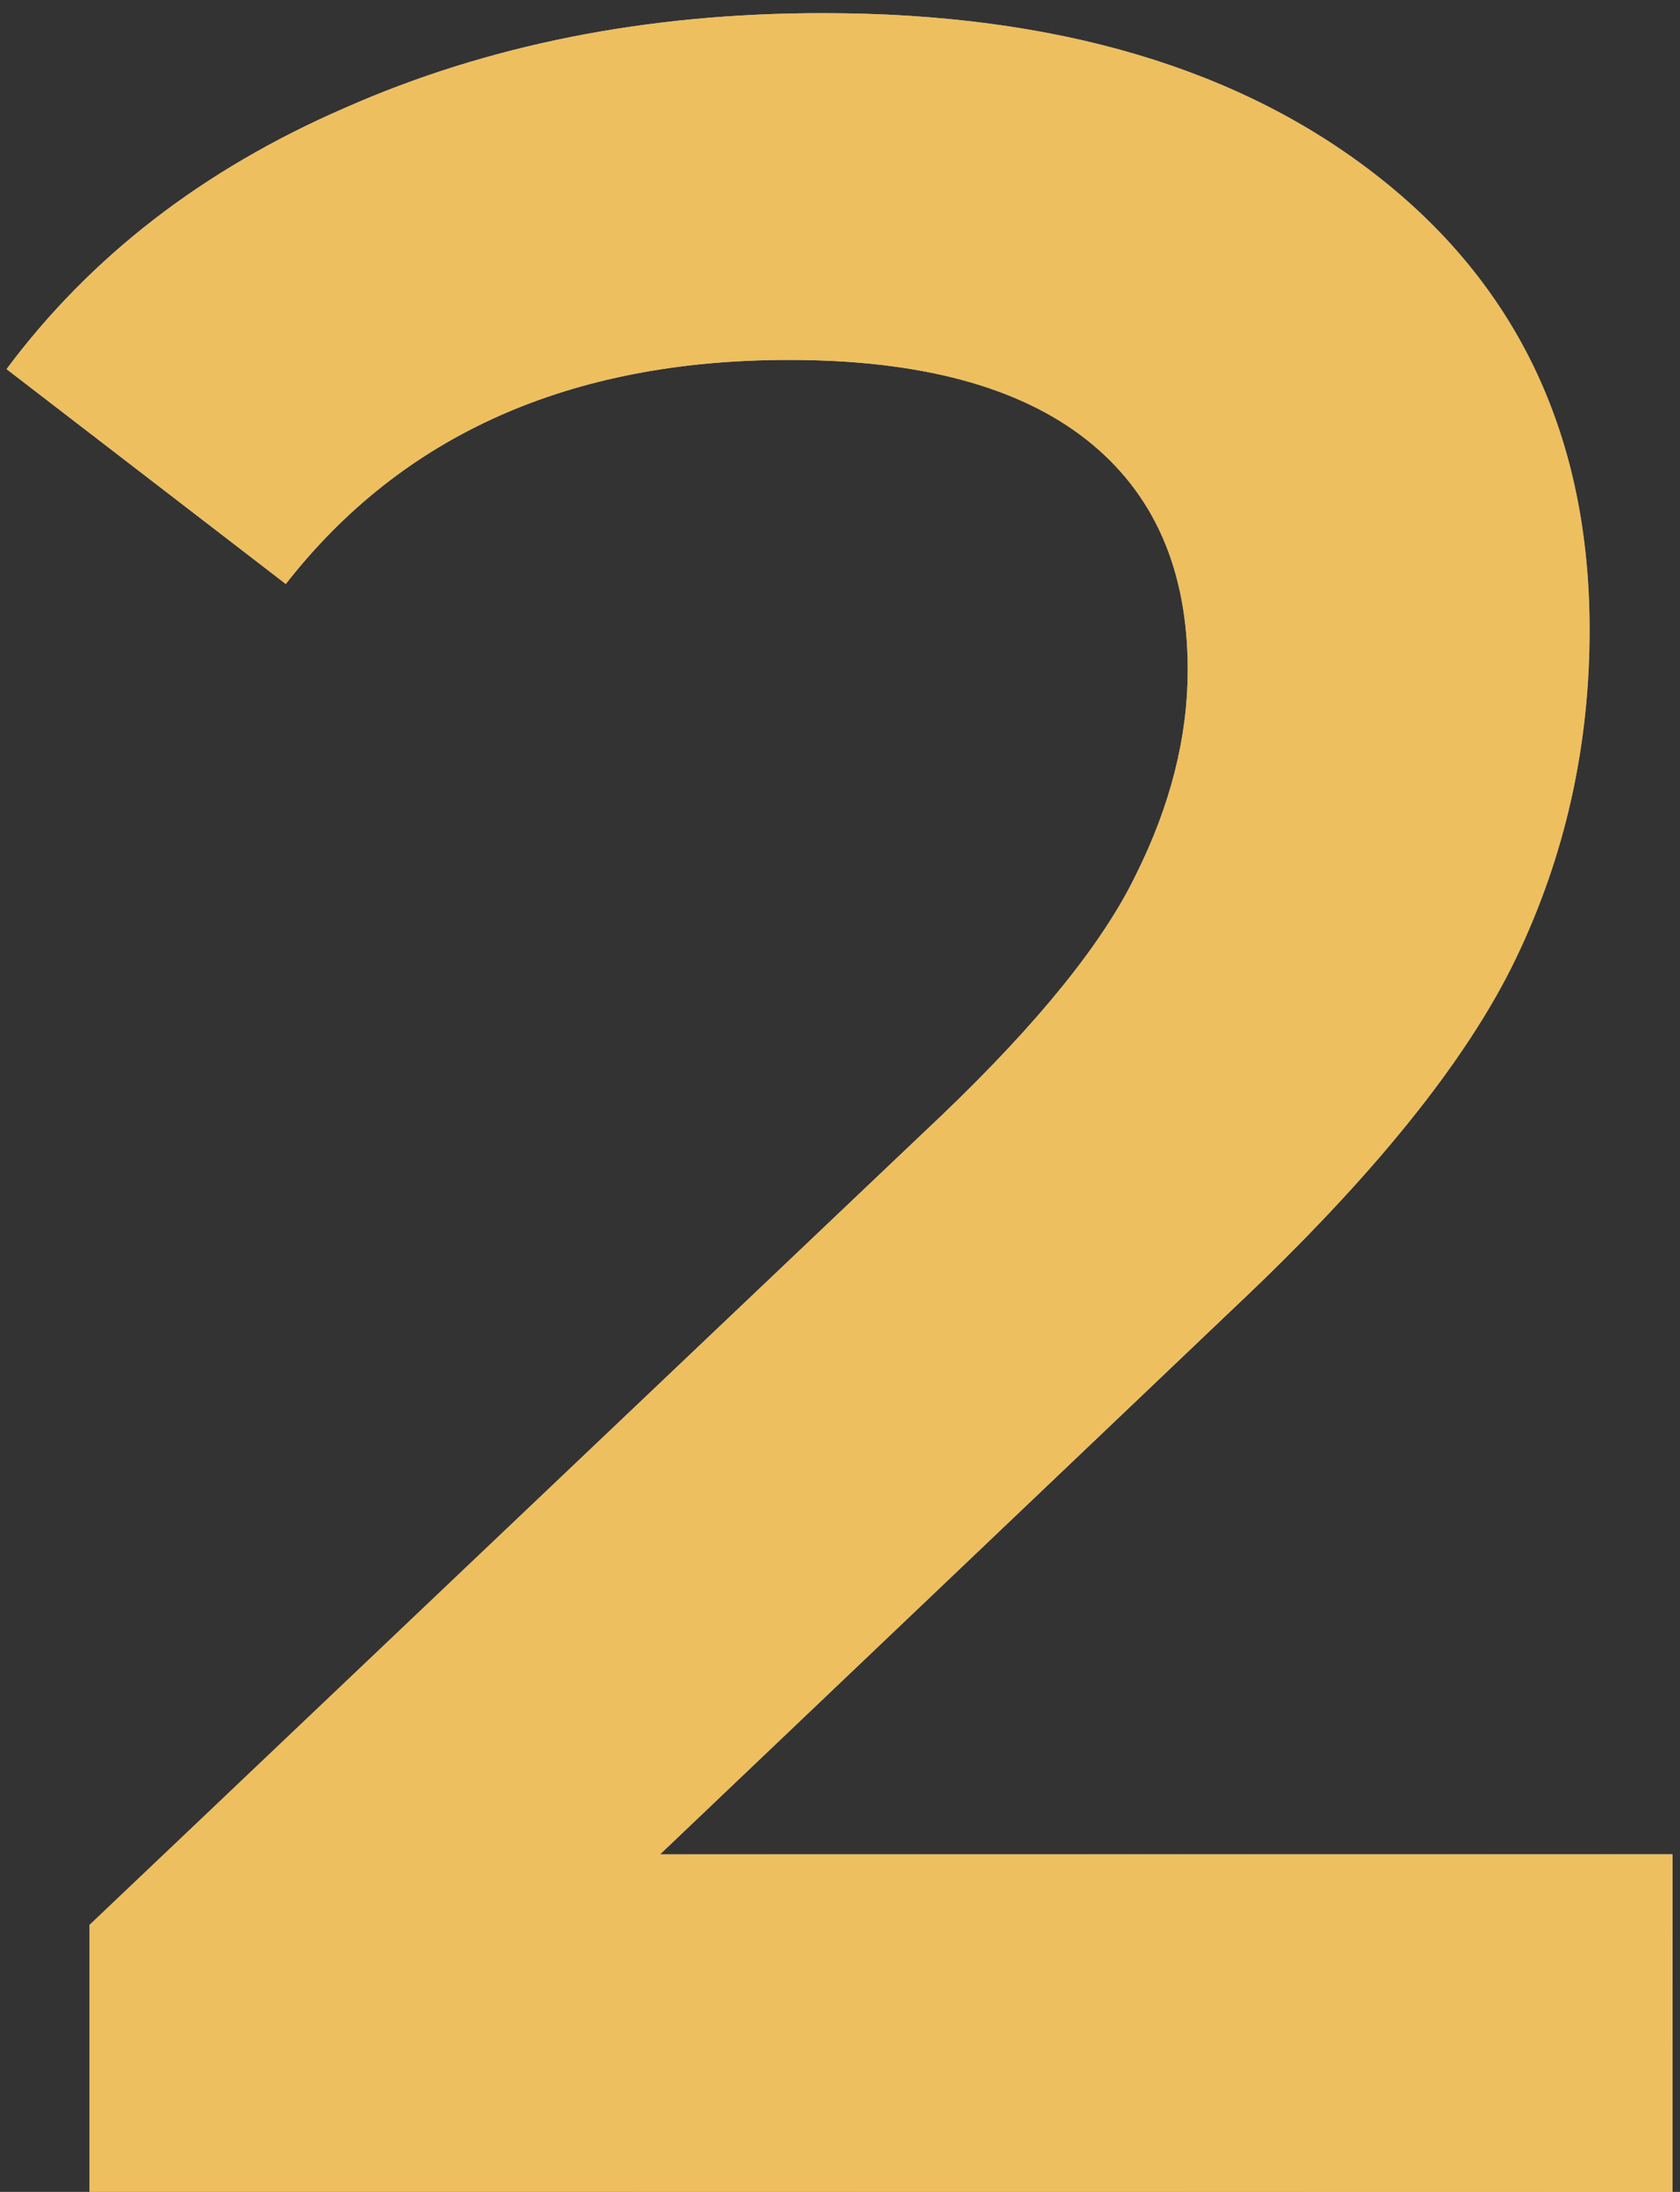 <?xml version="1.0" encoding="UTF-8"?> <svg xmlns="http://www.w3.org/2000/svg" width="115" height="150" viewBox="0 0 115 150" fill="none"><rect x="0" y="0" width="115" height="150" fill="#333333" stroke="none"/> <path d="M114.483 126.9V150H6.123V131.73L64.503 76.29C71.083 69.99 75.493 64.53 77.733 59.91C80.113 55.15 81.303 50.46 81.303 45.84C81.303 38.98 78.993 33.73 74.373 30.09C69.753 26.45 62.963 24.63 54.003 24.63C39.023 24.63 27.543 29.74 19.563 39.96L0.453 25.26C6.193 17.56 13.893 11.61 23.553 7.41C33.353 3.07 44.273 0.9 56.313 0.9C72.273 0.9 85.013 4.68 94.533 12.24C104.053 19.8 108.813 30.09 108.813 43.11C108.813 51.09 107.133 58.58 103.773 65.58C100.413 72.58 93.973 80.56 84.453 89.52L45.183 126.9H114.483Z" fill="url(#paint0_linear_6_273)"></path> <path d="M114.483 126.9V150H6.123V131.73L64.503 76.29C71.083 69.99 75.493 64.53 77.733 59.91C80.113 55.15 81.303 50.46 81.303 45.84C81.303 38.98 78.993 33.73 74.373 30.09C69.753 26.45 62.963 24.63 54.003 24.63C39.023 24.63 27.543 29.74 19.563 39.96L0.453 25.26C6.193 17.56 13.893 11.61 23.553 7.41C33.353 3.07 44.273 0.9 56.313 0.9C72.273 0.9 85.013 4.68 94.533 12.24C104.053 19.8 108.813 30.09 108.813 43.11C108.813 51.09 107.133 58.58 103.773 65.58C100.413 72.58 93.973 80.56 84.453 89.52L45.183 126.9H114.483Z" fill="url(#paint1_radial_6_273)" fill-opacity="0.6" style="mix-blend-mode:overlay"></path> <path d="M114.483 126.9V150H6.123V131.73L64.503 76.29C71.083 69.99 75.493 64.53 77.733 59.91C80.113 55.15 81.303 50.46 81.303 45.84C81.303 38.98 78.993 33.73 74.373 30.09C69.753 26.45 62.963 24.63 54.003 24.63C39.023 24.63 27.543 29.74 19.563 39.96L0.453 25.26C6.193 17.56 13.893 11.61 23.553 7.41C33.353 3.07 44.273 0.9 56.313 0.9C72.273 0.9 85.013 4.68 94.533 12.24C104.053 19.8 108.813 30.09 108.813 43.11C108.813 51.09 107.133 58.58 103.773 65.58C100.413 72.58 93.973 80.56 84.453 89.52L45.183 126.9H114.483Z" fill="#EEBF5F" style="mix-blend-mode:color"></path> <defs> <linearGradient id="paint0_linear_6_273" x1="17.668" y1="131.861" x2="202.465" y2="-127.717" gradientUnits="userSpaceOnUse"> <stop stop-color="#717C80"></stop> <stop offset="0.198" stop-color="#F3F3F3"></stop> <stop offset="0.379" stop-color="#878B8B"></stop> <stop offset="0.713" stop-color="#7B888B"></stop> <stop offset="0.838" stop-color="#E9E9E9"></stop> <stop offset="1" stop-color="#A1A8A9"></stop> </linearGradient> <radialGradient id="paint1_radial_6_273" cx="0" cy="0" r="1" gradientUnits="userSpaceOnUse" gradientTransform="translate(17.225 -25.883) rotate(58.482) scale(124.513 99.4)"> <stop stop-color="white"></stop> <stop offset="1" stop-color="white" stop-opacity="0"></stop> </radialGradient> </defs> </svg> 